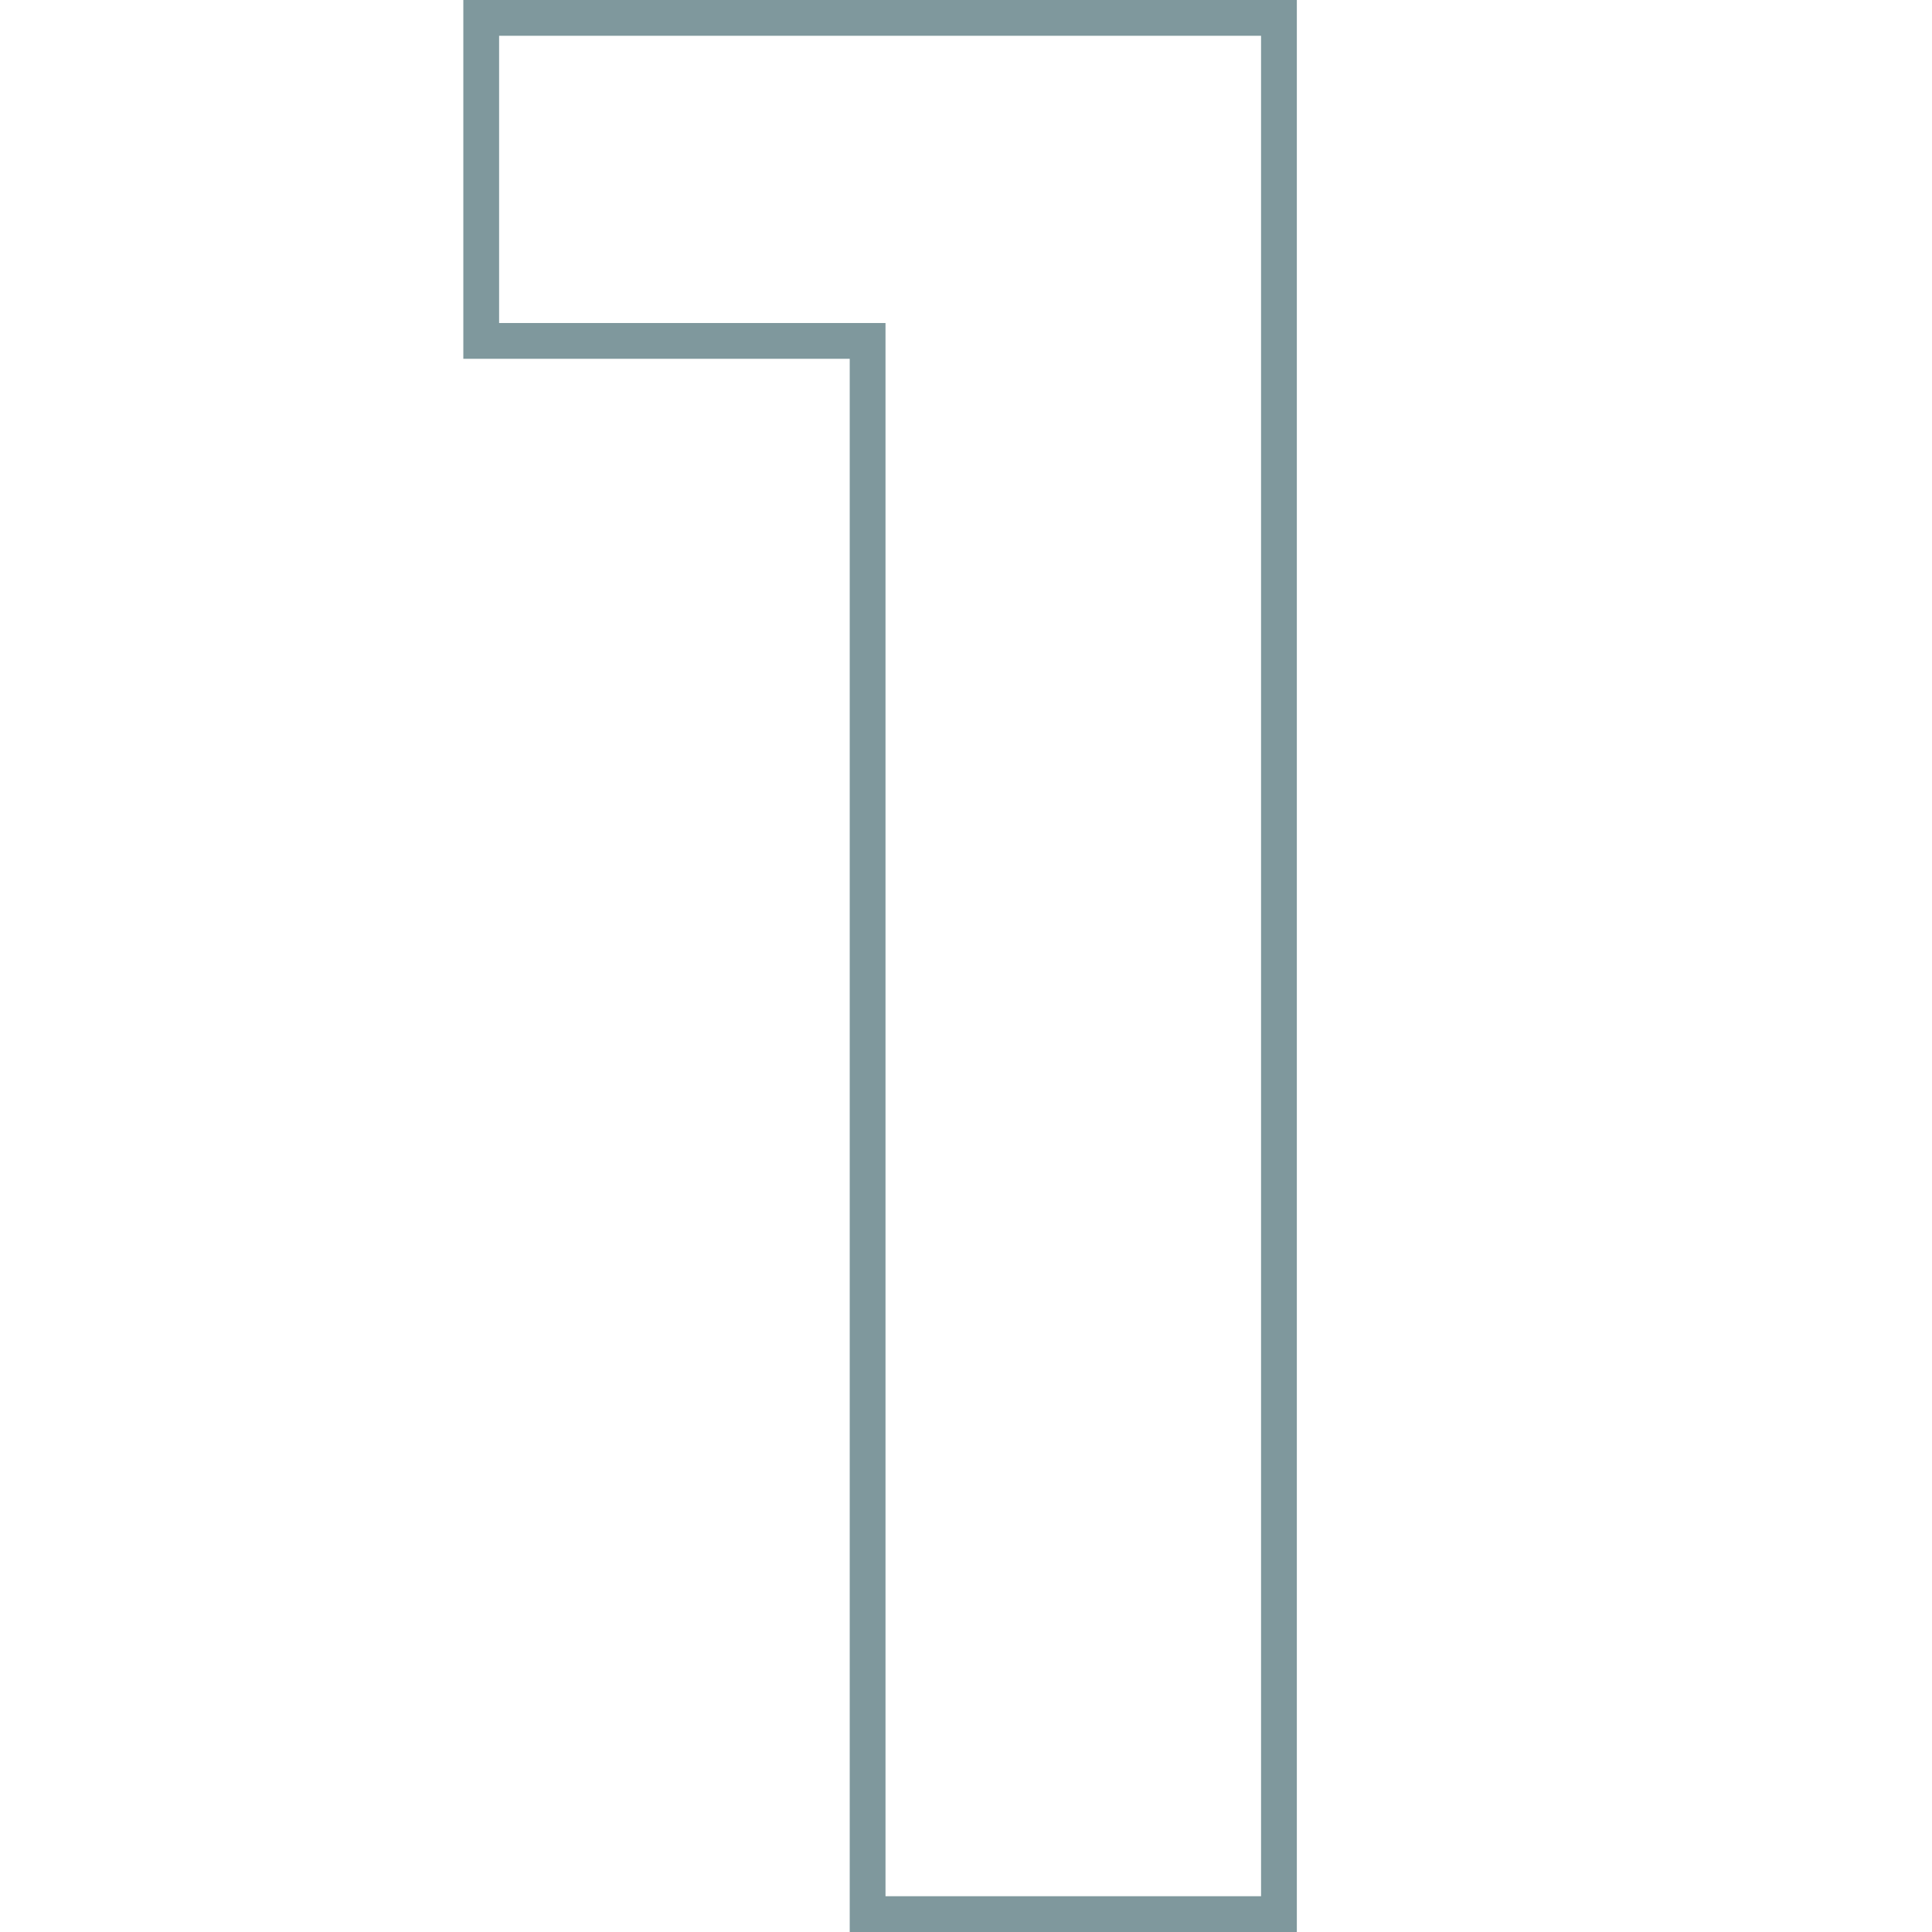 <svg xmlns="http://www.w3.org/2000/svg" id="Ebene_1" data-name="Ebene 1" viewBox="0 0 1080 1080"><defs><style>      .cls-1 {        fill: #7f989d;      }    </style></defs><path class="cls-1" d="M704.94,20v1040h-209.94V180.57h-216V20h425.94M724.94,0h-465.94v200.57h216v879.43h249.94V0h0Z"></path></svg>